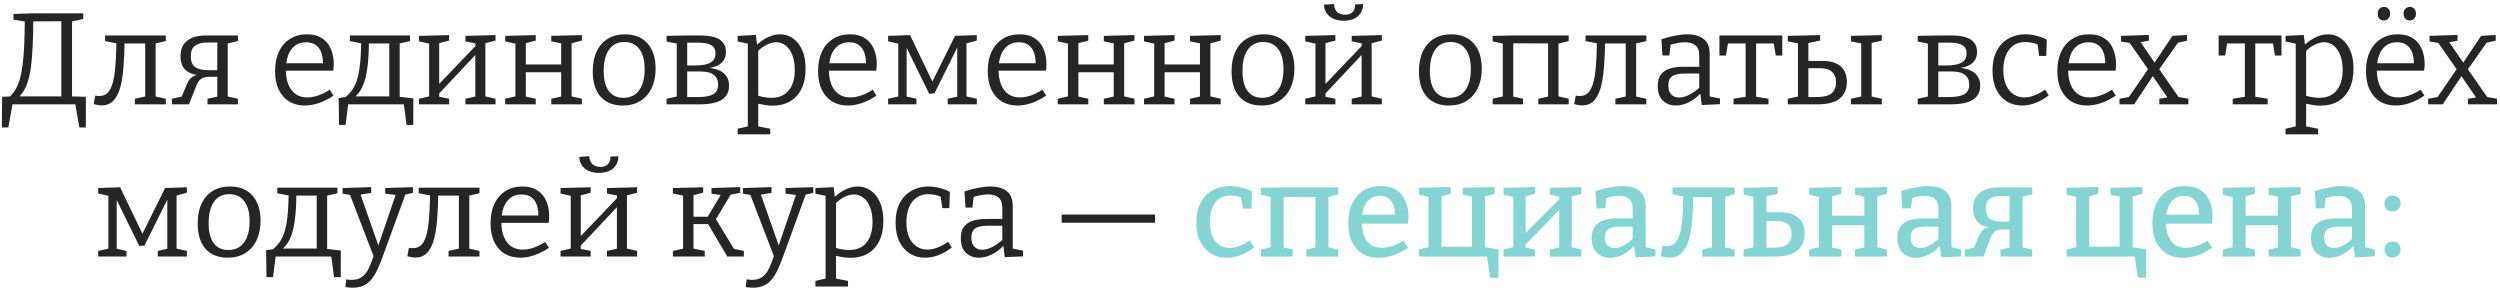 <?xml version="1.0" encoding="UTF-8"?> <svg xmlns="http://www.w3.org/2000/svg" width="575" height="67" viewBox="0 0 575 67" fill="none"> <path d="M3.725 22.83C4.305 22.39 4.815 21.85 5.255 21.21C5.695 20.57 6.065 19.78 6.365 18.84C6.685 17.88 6.935 16.74 7.115 15.42C7.295 14.08 7.425 12.5 7.505 10.68C7.605 8.86 7.655 6.76 7.655 4.38L7.265 4.92L14.555 4.89L14.105 4.29V22.83L14.615 22.17H3.665L3.725 22.83ZM1.925 22.56L2.765 22.17L0.485 22.26L0.425 29.31H1.925L2.915 23.76L2.645 24H17.585L17.285 23.76L18.245 29.31H19.745V22.26L16.115 22.17L16.565 22.83V4.47L16.145 5.04L19.145 4.35V3.06H7.625L3.095 3.21V4.5L6.185 5.04L5.705 4.59C5.685 6.91 5.635 8.94 5.555 10.68C5.475 12.4 5.345 13.89 5.165 15.15C5.005 16.41 4.785 17.49 4.505 18.39C4.225 19.29 3.875 20.08 3.455 20.76C3.035 21.42 2.525 22.02 1.925 22.56ZM23.407 24.24C23.127 24.24 22.837 24.21 22.537 24.15C22.236 24.11 21.907 24.04 21.547 23.94L21.907 21.99C22.067 22.01 22.216 22.03 22.357 22.05C22.517 22.07 22.666 22.08 22.806 22.08C23.947 22.08 24.787 21.58 25.326 20.58C25.887 19.56 26.256 18.1 26.436 16.2C26.637 14.3 26.747 12.02 26.767 9.36L27.396 10.08L24.157 9.45V8.16H38.136V9.45L35.257 10.11L35.797 9.36V22.47L35.526 22.14L38.136 22.71V24H31.026V22.71L33.636 22.14L33.397 22.47V9.3L33.816 9.99H27.907L28.657 9.3C28.637 11.64 28.547 13.73 28.387 15.57C28.247 17.41 27.986 18.98 27.607 20.28C27.227 21.56 26.697 22.54 26.017 23.22C25.337 23.9 24.466 24.24 23.407 24.24ZM39.538 24V22.71L42.118 22.14L41.638 22.56L43.078 19.17C43.378 18.47 43.768 17.97 44.248 17.67C44.728 17.37 45.328 17.19 46.048 17.13L46.258 17.34C44.758 17.28 43.588 16.89 42.748 16.17C41.928 15.45 41.518 14.37 41.518 12.93C41.518 11.85 41.748 10.96 42.208 10.26C42.688 9.56 43.348 9.04 44.188 8.7C45.048 8.34 46.058 8.16 47.218 8.16H54.718V9.45L52.048 10.08L52.378 9.78V22.53L52.108 22.14L54.718 22.71V24H47.728V22.71L50.248 22.17L49.978 22.56V17.4L50.248 17.67H48.028C47.328 17.67 46.748 17.82 46.288 18.12C45.848 18.4 45.478 18.91 45.178 19.65L43.468 24H39.538ZM49.978 16.44V9.48L50.308 9.78H47.458C46.418 9.78 45.558 10.02 44.878 10.5C44.218 10.96 43.888 11.77 43.888 12.93C43.888 14.11 44.218 14.94 44.878 15.42C45.558 15.9 46.578 16.14 47.938 16.14H50.248L49.978 16.44ZM70.106 24.27C68.766 24.27 67.576 23.97 66.536 23.37C65.516 22.75 64.716 21.85 64.136 20.67C63.556 19.49 63.266 18.05 63.266 16.35C63.266 14.61 63.566 13.11 64.166 11.85C64.766 10.59 65.616 9.62 66.716 8.94C67.816 8.24 69.106 7.89 70.586 7.89C71.986 7.89 73.136 8.19 74.036 8.79C74.956 9.37 75.636 10.18 76.076 11.22C76.536 12.26 76.766 13.45 76.766 14.79C76.766 15.01 76.756 15.23 76.736 15.45C76.716 15.67 76.686 15.94 76.646 16.26H65.096V14.55H74.546L74.276 14.73C74.296 13.83 74.186 13 73.946 12.24C73.706 11.48 73.296 10.87 72.716 10.41C72.136 9.95 71.366 9.72 70.406 9.72C69.386 9.72 68.526 9.99 67.826 10.53C67.126 11.07 66.606 11.81 66.266 12.75C65.926 13.69 65.756 14.78 65.756 16.02C65.756 17.34 65.946 18.48 66.326 19.44C66.706 20.38 67.256 21.11 67.976 21.63C68.716 22.15 69.616 22.41 70.676 22.41C71.416 22.41 72.226 22.27 73.106 21.99C73.986 21.69 74.896 21.24 75.836 20.64L76.706 21.99C75.586 22.75 74.466 23.32 73.346 23.7C72.226 24.08 71.146 24.27 70.106 24.27ZM77.977 28.74L77.886 22.56L80.347 22.17L78.936 22.74C79.636 22.24 80.237 21.67 80.737 21.03C81.257 20.39 81.686 19.59 82.026 18.63C82.367 17.65 82.617 16.43 82.776 14.97C82.957 13.49 83.056 11.68 83.076 9.54L83.707 10.08L80.466 9.45V8.16H94.296V9.45L91.416 10.11L91.927 9.57V22.65L91.416 22.2L95.076 22.62L95.046 28.74H93.516L92.826 23.58L93.397 24H79.507L80.136 23.58L79.477 28.74H77.977ZM81.186 22.62L81.246 22.17H90.007L89.526 22.59V9.42L89.947 9.99H84.337L84.847 9.39C84.847 11.97 84.716 14.13 84.457 15.87C84.216 17.61 83.826 19.02 83.287 20.1C82.766 21.16 82.067 22 81.186 22.62ZM96.364 24V22.71L99.214 22.05L98.704 22.59V9.6L99.334 10.17L96.364 9.51V8.25L103.294 8.07V9.33L100.444 10.08L101.014 9.54V19.77L100.594 19.74L109.624 10.29L109.354 10.86L109.324 9.6L109.744 10.05L107.044 9.51V8.25L113.974 8.07V9.33L111.094 10.08L111.634 9.54V22.59L111.124 22.05L113.974 22.71V24H107.044V22.71L109.774 22.11L109.324 22.59V12.03L109.714 12.24L100.714 21.81L101.014 21.27V22.59L100.774 22.2L103.294 22.71V24H96.364ZM116.198 24V22.71L119.048 22.05L118.538 22.83V9.39L119.168 10.17L116.198 9.51V8.25L123.218 8.07V9.33L120.368 10.08L120.938 9.36V15.48L120.278 14.82H129.758L129.068 15.48V9.39L129.488 10.05L126.788 9.51V8.25L133.838 8.07V9.33L130.958 10.08L131.468 9.36V22.83L130.958 22.05L133.838 22.71V24H126.788V22.71L129.518 22.11L129.068 22.83V15.96L129.758 16.62H120.278L120.938 15.96V22.83L120.488 22.11L123.218 22.71V24H116.198ZM143.742 7.89C145.942 7.89 147.662 8.58 148.902 9.96C150.162 11.34 150.792 13.29 150.792 15.81C150.792 17.51 150.482 19 149.862 20.28C149.262 21.54 148.402 22.52 147.282 23.22C146.162 23.92 144.812 24.27 143.232 24.27C141.072 24.27 139.382 23.6 138.162 22.26C136.942 20.9 136.332 18.95 136.332 16.41C136.332 14.65 136.622 13.14 137.202 11.88C137.802 10.6 138.652 9.62 139.752 8.94C140.872 8.24 142.202 7.89 143.742 7.89ZM143.622 9.66C142.082 9.66 140.902 10.24 140.082 11.4C139.262 12.56 138.852 14.19 138.852 16.29C138.852 18.35 139.242 19.9 140.022 20.94C140.802 21.98 141.922 22.5 143.382 22.5C144.442 22.5 145.332 22.24 146.052 21.72C146.792 21.18 147.342 20.42 147.702 19.44C148.082 18.46 148.272 17.29 148.272 15.93C148.272 13.89 147.862 12.34 147.042 11.28C146.242 10.2 145.102 9.66 143.622 9.66ZM158.058 8.16H161.058C162.338 8.16 163.418 8.29 164.298 8.55C165.178 8.81 165.838 9.22 166.278 9.78C166.738 10.32 166.968 11.04 166.968 11.94C166.968 12.76 166.768 13.44 166.368 13.98C165.988 14.52 165.418 14.94 164.658 15.24C163.898 15.52 162.938 15.71 161.778 15.81L161.898 15.57C162.798 15.57 163.598 15.65 164.298 15.81C164.998 15.97 165.598 16.22 166.098 16.56C166.618 16.9 167.008 17.33 167.268 17.85C167.548 18.35 167.688 18.97 167.688 19.71C167.688 21.15 167.128 22.23 166.008 22.95C164.908 23.65 163.178 24 160.818 24H153.318V22.71L155.928 22.14L155.658 22.47V9.81L155.898 10.08L153.318 9.54V8.25L158.058 8.16ZM160.578 9.81H157.638L158.058 9.39V15.42L157.638 15.06H159.828C161.508 15.06 162.718 14.83 163.458 14.37C164.198 13.91 164.568 13.22 164.568 12.3C164.568 11.4 164.238 10.76 163.578 10.38C162.918 10 161.918 9.81 160.578 9.81ZM160.548 22.32C162.168 22.32 163.338 22.1 164.058 21.66C164.798 21.22 165.168 20.49 165.168 19.47C165.168 18.49 164.838 17.74 164.178 17.22C163.538 16.7 162.528 16.44 161.148 16.44H157.638L158.058 16.05V22.71L157.638 22.32H160.548ZM169.658 30.9V29.61L172.388 28.98L171.998 29.43V9.72L172.358 10.11L169.658 9.54V8.25L173.858 8.04L174.158 10.65L173.888 10.47C174.808 9.61 175.728 8.97 176.648 8.55C177.568 8.11 178.478 7.89 179.378 7.89C180.498 7.89 181.498 8.2 182.378 8.82C183.278 9.44 183.988 10.34 184.508 11.52C185.028 12.68 185.288 14.11 185.288 15.81C185.288 17.65 184.968 19.2 184.328 20.46C183.708 21.72 182.828 22.68 181.688 23.34C180.548 23.98 179.208 24.3 177.668 24.3C177.108 24.3 176.528 24.25 175.928 24.15C175.328 24.05 174.698 23.92 174.038 23.76L174.398 23.43V29.43L174.068 29.01L177.158 29.61V30.9H169.658ZM177.398 22.5C179.158 22.5 180.498 21.93 181.418 20.79C182.338 19.65 182.798 18.07 182.798 16.05C182.798 14.73 182.608 13.6 182.228 12.66C181.868 11.72 181.368 11 180.728 10.5C180.088 9.98 179.358 9.72 178.538 9.72C177.838 9.72 177.108 9.91 176.348 10.29C175.608 10.65 174.858 11.21 174.098 11.97L174.398 11.22V22.47L174.068 21.93C175.288 22.31 176.398 22.5 177.398 22.5ZM194.999 24.27C193.659 24.27 192.469 23.97 191.429 23.37C190.409 22.75 189.609 21.85 189.029 20.67C188.449 19.49 188.159 18.05 188.159 16.35C188.159 14.61 188.459 13.11 189.059 11.85C189.659 10.59 190.509 9.62 191.609 8.94C192.709 8.24 193.999 7.89 195.479 7.89C196.879 7.89 198.029 8.19 198.929 8.79C199.849 9.37 200.529 10.18 200.969 11.22C201.429 12.26 201.659 13.45 201.659 14.79C201.659 15.01 201.649 15.23 201.629 15.45C201.609 15.67 201.579 15.94 201.539 16.26H189.989V14.55H199.439L199.169 14.73C199.189 13.83 199.079 13 198.839 12.24C198.599 11.48 198.189 10.87 197.609 10.41C197.029 9.95 196.259 9.72 195.299 9.72C194.279 9.72 193.419 9.99 192.719 10.53C192.019 11.07 191.499 11.81 191.159 12.75C190.819 13.69 190.649 14.78 190.649 16.02C190.649 17.34 190.839 18.48 191.219 19.44C191.599 20.38 192.149 21.11 192.869 21.63C193.609 22.15 194.509 22.41 195.569 22.41C196.309 22.41 197.119 22.27 197.999 21.99C198.879 21.69 199.789 21.24 200.729 20.64L201.599 21.99C200.479 22.75 199.359 23.32 198.239 23.7C197.119 24.08 196.039 24.27 194.999 24.27ZM208.104 10.14H208.524V22.68L208.224 22.14L210.774 22.71V24H204.264V22.71L206.964 22.11L206.604 22.68V9.51L207.054 10.14L204.264 9.51V8.25L209.304 8.07L214.944 19.8H213.924L219.654 8.25L224.664 8.07V9.33L221.874 10.08L222.294 9.42V22.65L221.964 22.11L224.664 22.71V24H217.974V22.71L220.524 22.14L220.164 22.56V10.08H220.584L214.914 21.48L213.714 21.57L208.104 10.14ZM234.022 24.27C232.682 24.27 231.492 23.97 230.452 23.37C229.432 22.75 228.632 21.85 228.052 20.67C227.472 19.49 227.182 18.05 227.182 16.35C227.182 14.61 227.482 13.11 228.082 11.85C228.682 10.59 229.532 9.62 230.632 8.94C231.732 8.24 233.022 7.89 234.502 7.89C235.902 7.89 237.052 8.19 237.952 8.79C238.872 9.37 239.552 10.18 239.992 11.22C240.452 12.26 240.682 13.45 240.682 14.79C240.682 15.01 240.672 15.23 240.652 15.45C240.632 15.67 240.602 15.94 240.562 16.26H229.012V14.55H238.462L238.192 14.73C238.212 13.83 238.102 13 237.862 12.24C237.622 11.48 237.212 10.87 236.632 10.41C236.052 9.95 235.282 9.72 234.322 9.72C233.302 9.72 232.442 9.99 231.742 10.53C231.042 11.07 230.522 11.81 230.182 12.75C229.842 13.69 229.672 14.78 229.672 16.02C229.672 17.34 229.862 18.48 230.242 19.44C230.622 20.38 231.172 21.11 231.892 21.63C232.632 22.15 233.532 22.41 234.592 22.41C235.332 22.41 236.142 22.27 237.022 21.99C237.902 21.69 238.812 21.24 239.752 20.64L240.622 21.99C239.502 22.75 238.382 23.32 237.262 23.7C236.142 24.08 235.062 24.27 234.022 24.27ZM243.288 24V22.71L246.138 22.05L245.628 22.83V9.39L246.258 10.17L243.288 9.51V8.25L250.308 8.07V9.33L247.458 10.08L248.028 9.36V15.48L247.368 14.82H256.848L256.158 15.48V9.39L256.578 10.05L253.878 9.51V8.25L260.928 8.07V9.33L258.048 10.08L258.558 9.36V22.83L258.048 22.05L260.928 22.71V24H253.878V22.71L256.608 22.11L256.158 22.83V15.96L256.848 16.62H247.368L248.028 15.96V22.83L247.578 22.11L250.308 22.71V24H243.288ZM263.122 24V22.71L265.972 22.05L265.462 22.83V9.39L266.092 10.17L263.122 9.51V8.25L270.142 8.07V9.33L267.292 10.08L267.862 9.36V15.48L267.202 14.82H276.682L275.992 15.48V9.39L276.412 10.05L273.712 9.51V8.25L280.762 8.07V9.33L277.882 10.08L278.392 9.36V22.83L277.882 22.05L280.762 22.71V24H273.712V22.71L276.442 22.11L275.992 22.83V15.96L276.682 16.62H267.202L267.862 15.96V22.83L267.412 22.11L270.142 22.71V24H263.122ZM290.666 7.89C292.866 7.89 294.586 8.58 295.826 9.96C297.086 11.34 297.716 13.29 297.716 15.81C297.716 17.51 297.406 19 296.786 20.28C296.186 21.54 295.326 22.52 294.206 23.22C293.086 23.92 291.736 24.27 290.156 24.27C287.996 24.27 286.306 23.6 285.086 22.26C283.866 20.9 283.256 18.95 283.256 16.41C283.256 14.65 283.546 13.14 284.126 11.88C284.726 10.6 285.576 9.62 286.676 8.94C287.796 8.24 289.126 7.89 290.666 7.89ZM290.546 9.66C289.006 9.66 287.826 10.24 287.006 11.4C286.186 12.56 285.776 14.19 285.776 16.29C285.776 18.35 286.166 19.9 286.946 20.94C287.726 21.98 288.846 22.5 290.306 22.5C291.366 22.5 292.256 22.24 292.976 21.72C293.716 21.18 294.266 20.42 294.626 19.44C295.006 18.46 295.196 17.29 295.196 15.93C295.196 13.89 294.786 12.34 293.966 11.28C293.166 10.2 292.026 9.66 290.546 9.66ZM300.212 24V22.71L303.062 22.05L302.552 22.59V9.6L303.182 10.17L300.212 9.51V8.25L307.142 8.07V9.33L304.292 10.08L304.862 9.54V19.77L304.442 19.74L313.472 10.29L313.202 10.86L313.172 9.6L313.592 10.05L310.892 9.51V8.25L317.822 8.07V9.33L314.942 10.08L315.482 9.54V22.59L314.972 22.05L317.822 22.71V24H310.892V22.71L313.622 22.11L313.172 22.59V12.03L313.562 12.24L304.562 21.81L304.862 21.27V22.59L304.622 22.2L307.142 22.71V24H300.212ZM309.032 4.77C308.252 4.77 307.522 4.64 306.842 4.38C306.182 4.12 305.642 3.72 305.222 3.18C304.802 2.64 304.562 1.94 304.502 1.08L306.812 0.93C306.872 1.79 307.142 2.42 307.622 2.82C308.122 3.2 308.712 3.39 309.392 3.39C310.052 3.39 310.602 3.2 311.042 2.82C311.482 2.44 311.692 1.84 311.672 1.02L313.502 0.93C313.502 1.81 313.292 2.54 312.872 3.12C312.472 3.68 311.932 4.1 311.252 4.38C310.592 4.64 309.852 4.77 309.032 4.77ZM333.761 7.89C335.961 7.89 337.681 8.58 338.921 9.96C340.181 11.34 340.811 13.29 340.811 15.81C340.811 17.51 340.501 19 339.881 20.28C339.281 21.54 338.421 22.52 337.301 23.22C336.181 23.92 334.831 24.27 333.251 24.27C331.091 24.27 329.401 23.6 328.181 22.26C326.961 20.9 326.351 18.95 326.351 16.41C326.351 14.65 326.641 13.14 327.221 11.88C327.821 10.6 328.671 9.62 329.771 8.94C330.891 8.24 332.221 7.89 333.761 7.89ZM333.641 9.66C332.101 9.66 330.921 10.24 330.101 11.4C329.281 12.56 328.871 14.19 328.871 16.29C328.871 18.35 329.261 19.9 330.041 20.94C330.821 21.98 331.941 22.5 333.401 22.5C334.461 22.5 335.351 22.24 336.071 21.72C336.811 21.18 337.361 20.42 337.721 19.44C338.101 18.46 338.291 17.29 338.291 15.93C338.291 13.89 337.881 12.34 337.061 11.28C336.261 10.2 335.121 9.66 333.641 9.66ZM343.307 24V22.71L346.157 22.05L345.647 22.83V9.3L346.277 10.17L343.307 9.51V8.25L347.897 8.16H360.797V9.45L357.917 10.17L358.457 9.33V22.83L357.947 22.05L360.797 22.71V24H353.807V22.71L356.507 22.11L356.057 22.83V9.3L356.717 9.99L347.387 9.96L348.047 9.3V22.83L347.597 22.11L350.297 22.71V24H343.307ZM363.924 24.24C363.644 24.24 363.354 24.21 363.054 24.15C362.754 24.11 362.424 24.04 362.064 23.94L362.424 21.99C362.584 22.01 362.734 22.03 362.874 22.05C363.034 22.07 363.184 22.08 363.324 22.08C364.464 22.08 365.304 21.58 365.844 20.58C366.404 19.56 366.774 18.1 366.954 16.2C367.154 14.3 367.264 12.02 367.284 9.36L367.914 10.08L364.674 9.45V8.16H378.654V9.45L375.774 10.11L376.314 9.36V22.47L376.044 22.14L378.654 22.71V24H371.544V22.71L374.154 22.14L373.914 22.47V9.3L374.334 9.99H368.424L369.174 9.3C369.154 11.64 369.064 13.73 368.904 15.57C368.764 17.41 368.504 18.98 368.124 20.28C367.744 21.56 367.214 22.54 366.534 23.22C365.854 23.9 364.984 24.24 363.924 24.24ZM393.226 22.65L392.836 22.11L395.596 22.65V23.97L391.396 24.15L391.036 21.27L391.246 21.36C390.366 22.32 389.416 23.05 388.396 23.55C387.376 24.03 386.386 24.27 385.426 24.27C384.266 24.27 383.286 23.9 382.486 23.16C381.686 22.42 381.286 21.3 381.286 19.8C381.286 18.62 381.536 17.72 382.036 17.1C382.536 16.46 383.226 16.01 384.106 15.75C384.986 15.49 386.006 15.36 387.166 15.36H391.096L390.826 15.66V12.78C390.826 11.68 390.536 10.9 389.956 10.44C389.376 9.96 388.576 9.72 387.556 9.72C387.016 9.72 386.436 9.78 385.816 9.9C385.216 10 384.576 10.17 383.896 10.41L384.256 10.02L383.956 12.75H382.366L382.126 9.03C383.266 8.65 384.336 8.37 385.336 8.19C386.336 7.99 387.256 7.89 388.096 7.89C389.696 7.89 390.946 8.25 391.846 8.97C392.766 9.67 393.226 10.8 393.226 12.36V22.65ZM383.716 19.59C383.716 20.57 383.946 21.29 384.406 21.75C384.886 22.21 385.486 22.44 386.206 22.44C386.906 22.44 387.676 22.23 388.516 21.81C389.376 21.37 390.206 20.78 391.006 20.04L390.826 20.67V16.65L391.096 16.92H387.526C386.106 16.92 385.116 17.14 384.556 17.58C383.996 18 383.716 18.67 383.716 19.59ZM398.71 24V22.71L402.04 22.17L401.5 22.8V9.57L402.07 9.99H396.97L397.51 9.48L396.97 12.78H395.47V8.16H409.93V12.78H408.43L407.89 9.57L408.4 9.99H403.39L403.9 9.57V22.8L403.45 22.17L406.75 22.71V24H398.71ZM430.479 9.54V22.47L430.209 22.14L432.819 22.71V24H425.709V22.71L428.319 22.14L428.079 22.47V9.54L428.379 10.05L425.709 9.51V8.25L432.819 8.07V9.33L429.999 9.99L430.479 9.54ZM411.189 24V22.71L413.799 22.14L413.529 22.47V9.54L413.859 10.05L411.189 9.51V8.25L418.629 8.07V9.33L415.479 9.99L415.929 9.54V14.37L415.509 14.01H419.199C420.999 14.01 422.379 14.42 423.339 15.24C424.299 16.06 424.779 17.27 424.779 18.87C424.779 20.49 424.239 21.75 423.159 22.65C422.079 23.55 420.329 24 417.909 24H411.189ZM415.929 22.71L415.509 22.32H417.909C419.429 22.32 420.539 22.04 421.239 21.48C421.939 20.9 422.289 20.05 422.289 18.93C422.289 17.87 421.979 17.07 421.359 16.53C420.759 15.97 419.849 15.69 418.629 15.69H415.509L415.929 15.3V22.71ZM445.812 8.16H448.812C450.092 8.16 451.172 8.29 452.052 8.55C452.932 8.81 453.592 9.22 454.032 9.78C454.492 10.32 454.722 11.04 454.722 11.94C454.722 12.76 454.522 13.44 454.122 13.98C453.742 14.52 453.172 14.94 452.412 15.24C451.652 15.52 450.692 15.71 449.532 15.81L449.652 15.57C450.552 15.57 451.352 15.65 452.052 15.81C452.752 15.97 453.352 16.22 453.852 16.56C454.372 16.9 454.762 17.33 455.022 17.85C455.302 18.35 455.442 18.97 455.442 19.71C455.442 21.15 454.882 22.23 453.762 22.95C452.662 23.65 450.932 24 448.572 24H441.072V22.71L443.682 22.14L443.412 22.47V9.81L443.652 10.08L441.072 9.54V8.25L445.812 8.16ZM448.332 9.81H445.392L445.812 9.39V15.42L445.392 15.06H447.582C449.262 15.06 450.472 14.83 451.212 14.37C451.952 13.91 452.322 13.22 452.322 12.3C452.322 11.4 451.992 10.76 451.332 10.38C450.672 10 449.672 9.81 448.332 9.81ZM448.302 22.32C449.922 22.32 451.092 22.1 451.812 21.66C452.552 21.22 452.922 20.49 452.922 19.47C452.922 18.49 452.592 17.74 451.932 17.22C451.292 16.7 450.282 16.44 448.902 16.44H445.392L445.812 16.05V22.71L445.392 22.32H448.302ZM465.055 24.27C463.775 24.27 462.615 23.96 461.575 23.34C460.555 22.7 459.745 21.78 459.145 20.58C458.565 19.38 458.275 17.94 458.275 16.26C458.275 14.8 458.475 13.55 458.875 12.51C459.295 11.45 459.855 10.58 460.555 9.9C461.255 9.22 462.055 8.72 462.955 8.4C463.875 8.06 464.825 7.89 465.805 7.89C466.605 7.89 467.455 8 468.355 8.22C469.275 8.44 470.075 8.74 470.755 9.12L470.635 12.87H469.015L468.625 10.05L468.865 10.32C468.365 10.08 467.835 9.91 467.275 9.81C466.715 9.71 466.215 9.66 465.775 9.66C464.735 9.66 463.835 9.93 463.075 10.47C462.335 10.99 461.765 11.73 461.365 12.69C460.965 13.65 460.765 14.79 460.765 16.11C460.765 17.47 460.975 18.62 461.395 19.56C461.815 20.5 462.385 21.21 463.105 21.69C463.845 22.17 464.675 22.41 465.595 22.41C466.315 22.41 467.075 22.26 467.875 21.96C468.675 21.66 469.505 21.21 470.365 20.61L471.205 21.93C470.165 22.73 469.125 23.32 468.085 23.7C467.045 24.08 466.035 24.27 465.055 24.27ZM480.028 24.27C478.688 24.27 477.498 23.97 476.458 23.37C475.438 22.75 474.638 21.85 474.058 20.67C473.478 19.49 473.188 18.05 473.188 16.35C473.188 14.61 473.488 13.11 474.088 11.85C474.688 10.59 475.538 9.62 476.638 8.94C477.738 8.24 479.028 7.89 480.508 7.89C481.908 7.89 483.058 8.19 483.958 8.79C484.878 9.37 485.558 10.18 485.998 11.22C486.458 12.26 486.688 13.45 486.688 14.79C486.688 15.01 486.678 15.23 486.658 15.45C486.638 15.67 486.608 15.94 486.568 16.26H475.018V14.55H484.468L484.198 14.73C484.218 13.83 484.108 13 483.868 12.24C483.628 11.48 483.218 10.87 482.638 10.41C482.058 9.95 481.288 9.72 480.328 9.72C479.308 9.72 478.448 9.99 477.748 10.53C477.048 11.07 476.528 11.81 476.188 12.75C475.848 13.69 475.678 14.78 475.678 16.02C475.678 17.34 475.868 18.48 476.248 19.44C476.628 20.38 477.178 21.11 477.898 21.63C478.638 22.15 479.538 22.41 480.598 22.41C481.338 22.41 482.148 22.27 483.028 21.99C483.908 21.69 484.818 21.24 485.758 20.64L486.628 21.99C485.508 22.75 484.388 23.32 483.268 23.7C482.148 24.08 481.068 24.27 480.028 24.27ZM487.488 24V22.71L490.098 22.23L489.438 22.62L494.268 15.6L494.838 15.48L499.668 8.25L503.027 8.04V9.36L500.448 9.93L501.198 9.45L496.488 16.14L495.978 16.26L490.848 24H487.488ZM496.638 24V22.71L498.858 22.35L498.708 22.71L494.448 16.5L489.528 9.45L490.128 9.93L487.818 9.54V8.25L494.238 8.04V9.36L491.898 9.78L492.108 9.36L496.098 15.18L501.288 22.62L500.778 22.26L503.328 22.71V24H496.638ZM513.525 24V22.71L516.855 22.17L516.315 22.8V9.57L516.885 9.99H511.785L512.325 9.48L511.785 12.78H510.285V8.16H524.745V12.78H523.245L522.705 9.57L523.215 9.99H518.205L518.715 9.57V22.8L518.265 22.17L521.565 22.71V24H513.525ZM525.673 30.9V29.61L528.403 28.98L528.013 29.43V9.72L528.373 10.11L525.673 9.54V8.25L529.873 8.04L530.173 10.65L529.903 10.47C530.823 9.61 531.743 8.97 532.663 8.55C533.583 8.11 534.493 7.89 535.393 7.89C536.513 7.89 537.513 8.2 538.393 8.82C539.293 9.44 540.003 10.34 540.523 11.52C541.043 12.68 541.303 14.11 541.303 15.81C541.303 17.65 540.983 19.2 540.343 20.46C539.723 21.72 538.843 22.68 537.703 23.34C536.563 23.98 535.223 24.3 533.683 24.3C533.123 24.3 532.543 24.25 531.943 24.15C531.343 24.05 530.713 23.92 530.053 23.76L530.413 23.43V29.43L530.083 29.01L533.173 29.61V30.9H525.673ZM533.413 22.5C535.173 22.5 536.513 21.93 537.433 20.79C538.353 19.65 538.813 18.07 538.813 16.05C538.813 14.73 538.623 13.6 538.243 12.66C537.883 11.72 537.383 11 536.743 10.5C536.103 9.98 535.373 9.72 534.553 9.72C533.853 9.72 533.123 9.91 532.363 10.29C531.623 10.65 530.873 11.21 530.113 11.97L530.413 11.22V22.47L530.083 21.93C531.303 22.31 532.413 22.5 533.413 22.5ZM551.014 24.27C549.674 24.27 548.484 23.97 547.444 23.37C546.424 22.75 545.624 21.85 545.044 20.67C544.464 19.49 544.174 18.05 544.174 16.35C544.174 14.61 544.474 13.11 545.074 11.85C545.674 10.59 546.524 9.62 547.624 8.94C548.724 8.24 550.014 7.89 551.494 7.89C552.894 7.89 554.044 8.19 554.944 8.79C555.864 9.37 556.544 10.18 556.984 11.22C557.444 12.26 557.674 13.45 557.674 14.79C557.674 15.01 557.664 15.23 557.644 15.45C557.624 15.67 557.594 15.94 557.554 16.26H546.004V14.55H555.454L555.184 14.73C555.204 13.83 555.094 13 554.854 12.24C554.614 11.48 554.204 10.87 553.624 10.41C553.044 9.95 552.274 9.72 551.314 9.72C550.294 9.72 549.434 9.99 548.734 10.53C548.034 11.07 547.514 11.81 547.174 12.75C546.834 13.69 546.664 14.78 546.664 16.02C546.664 17.34 546.854 18.48 547.234 19.44C547.614 20.38 548.164 21.11 548.884 21.63C549.624 22.15 550.524 22.41 551.584 22.41C552.324 22.41 553.134 22.27 554.014 21.99C554.894 21.69 555.804 21.24 556.744 20.64L557.614 21.99C556.494 22.75 555.374 23.32 554.254 23.7C553.134 24.08 552.054 24.27 551.014 24.27ZM554.254 4.71C553.814 4.71 553.464 4.57 553.204 4.29C552.964 4.01 552.834 3.63 552.814 3.15C552.814 2.67 552.954 2.29 553.234 2.01C553.514 1.73 553.854 1.59 554.254 1.59C554.694 1.59 555.034 1.73 555.274 2.01C555.534 2.29 555.664 2.67 555.664 3.15C555.664 3.63 555.524 4.01 555.244 4.29C554.964 4.57 554.634 4.71 554.254 4.71ZM548.284 4.71C547.844 4.71 547.494 4.57 547.234 4.29C546.994 4.01 546.874 3.63 546.874 3.15C546.874 2.67 547.004 2.29 547.264 2.01C547.544 1.73 547.884 1.59 548.284 1.59C548.724 1.59 549.074 1.73 549.334 2.01C549.594 2.29 549.724 2.67 549.724 3.15C549.724 3.63 549.584 4.01 549.304 4.29C549.024 4.57 548.684 4.71 548.284 4.71ZM558.474 24V22.71L561.084 22.23L560.424 22.62L565.254 15.6L565.824 15.48L570.654 8.25L574.014 8.04V9.36L571.434 9.93L572.184 9.45L567.474 16.14L566.964 16.26L561.834 24H558.474ZM567.624 24V22.71L569.844 22.35L569.694 22.71L565.434 16.5L560.514 9.45L561.114 9.93L558.804 9.54V8.25L565.224 8.04V9.36L562.884 9.78L563.094 9.36L567.084 15.18L572.274 22.62L571.764 22.26L574.314 22.71V24H567.624ZM26.42 45.14H26.84V57.68L26.54 57.14L29.09 57.71V59H22.58V57.71L25.28 57.11L24.92 57.68V44.51L25.37 45.14L22.58 44.51V43.25L27.62 43.07L33.26 54.8H32.24L37.97 43.25L42.98 43.07V44.33L40.19 45.08L40.61 44.42V57.65L40.28 57.11L42.98 57.71V59H36.29V57.71L38.84 57.14L38.48 57.56V45.08H38.9L33.23 56.48L32.03 56.57L26.42 45.14ZM52.878 42.89C55.078 42.89 56.798 43.58 58.038 44.96C59.298 46.34 59.928 48.29 59.928 50.81C59.928 52.51 59.618 54 58.998 55.28C58.398 56.54 57.538 57.52 56.418 58.22C55.298 58.92 53.948 59.27 52.368 59.27C50.208 59.27 48.518 58.6 47.298 57.26C46.078 55.9 45.468 53.95 45.468 51.41C45.468 49.65 45.758 48.14 46.338 46.88C46.938 45.6 47.788 44.62 48.888 43.94C50.008 43.24 51.338 42.89 52.878 42.89ZM52.758 44.66C51.218 44.66 50.038 45.24 49.218 46.4C48.398 47.56 47.988 49.19 47.988 51.29C47.988 53.35 48.378 54.9 49.158 55.94C49.938 56.98 51.058 57.5 52.518 57.5C53.578 57.5 54.468 57.24 55.188 56.72C55.928 56.18 56.478 55.42 56.838 54.44C57.218 53.46 57.408 52.29 57.408 50.93C57.408 48.89 56.998 47.34 56.178 46.28C55.378 45.2 54.238 44.66 52.758 44.66ZM61.292 63.74L61.202 57.56L63.662 57.17L62.252 57.74C62.952 57.24 63.552 56.67 64.052 56.03C64.572 55.39 65.002 54.59 65.342 53.63C65.682 52.65 65.932 51.43 66.092 49.97C66.272 48.49 66.372 46.68 66.392 44.54L67.022 45.08L63.782 44.45V43.16H77.612V44.45L74.732 45.11L75.242 44.57V57.65L74.732 57.2L78.392 57.62L78.362 63.74H76.832L76.142 58.58L76.712 59H62.822L63.452 58.58L62.792 63.74H61.292ZM64.502 57.62L64.562 57.17H73.322L72.842 57.59V44.42L73.262 44.99H67.652L68.162 44.39C68.162 46.97 68.032 49.13 67.772 50.87C67.532 52.61 67.142 54.02 66.602 55.1C66.082 56.16 65.382 57 64.502 57.62ZM79.43 66.02L79.639 64.25C79.879 64.29 80.1 64.32 80.299 64.34C80.519 64.36 80.719 64.37 80.9 64.37C81.879 64.37 82.669 64.14 83.269 63.68C83.889 63.24 84.409 62.57 84.829 61.67C85.249 60.77 85.68 59.65 86.12 58.31L86.029 59.21L80.419 44.6L80.749 44.87L78.799 44.54V43.25L85.37 43.04V44.36L82.669 44.81L82.85 44.54L87.32 57.29L86.779 57.17L91.07 44.6L91.249 44.87L88.609 44.54V43.25L94.969 43.04V44.36L92.87 44.84L93.29 44.57L88.01 59.06C87.65 60.06 87.269 60.99 86.87 61.85C86.49 62.71 86.049 63.46 85.549 64.1C85.049 64.76 84.439 65.27 83.719 65.63C82.999 65.99 82.129 66.17 81.109 66.17C80.65 66.17 80.09 66.12 79.43 66.02ZM95.55 59.24C95.27 59.24 94.98 59.21 94.68 59.15C94.38 59.11 94.05 59.04 93.69 58.94L94.05 56.99C94.21 57.01 94.36 57.03 94.5 57.05C94.66 57.07 94.81 57.08 94.95 57.08C96.09 57.08 96.93 56.58 97.47 55.58C98.03 54.56 98.4 53.1 98.58 51.2C98.78 49.3 98.89 47.02 98.91 44.36L99.54 45.08L96.3 44.45V43.16H110.28V44.45L107.4 45.11L107.94 44.36V57.47L107.67 57.14L110.28 57.71V59H103.17V57.71L105.78 57.14L105.54 57.47V44.3L105.96 44.99H100.05L100.8 44.3C100.78 46.64 100.69 48.73 100.53 50.57C100.39 52.41 100.13 53.98 99.75 55.28C99.37 56.56 98.84 57.54 98.16 58.22C97.48 58.9 96.61 59.24 95.55 59.24ZM119.662 59.27C118.322 59.27 117.132 58.97 116.092 58.37C115.072 57.75 114.272 56.85 113.692 55.67C113.112 54.49 112.822 53.05 112.822 51.35C112.822 49.61 113.122 48.11 113.722 46.85C114.322 45.59 115.172 44.62 116.272 43.94C117.372 43.24 118.662 42.89 120.142 42.89C121.542 42.89 122.692 43.19 123.592 43.79C124.512 44.37 125.192 45.18 125.632 46.22C126.092 47.26 126.322 48.45 126.322 49.79C126.322 50.01 126.312 50.23 126.292 50.45C126.272 50.67 126.242 50.94 126.202 51.26H114.652V49.55H124.102L123.832 49.73C123.852 48.83 123.742 48 123.502 47.24C123.262 46.48 122.852 45.87 122.272 45.41C121.692 44.95 120.922 44.72 119.962 44.72C118.942 44.72 118.082 44.99 117.382 45.53C116.682 46.07 116.162 46.81 115.822 47.75C115.482 48.69 115.312 49.78 115.312 51.02C115.312 52.34 115.502 53.48 115.882 54.44C116.262 55.38 116.812 56.11 117.532 56.63C118.272 57.15 119.172 57.41 120.232 57.41C120.972 57.41 121.782 57.27 122.662 56.99C123.542 56.69 124.452 56.24 125.392 55.64L126.262 56.99C125.142 57.75 124.022 58.32 122.902 58.7C121.782 59.08 120.702 59.27 119.662 59.27ZM128.927 59V57.71L131.777 57.05L131.267 57.59V44.6L131.897 45.17L128.927 44.51V43.25L135.857 43.07V44.33L133.007 45.08L133.577 44.54V54.77L133.157 54.74L142.187 45.29L141.917 45.86L141.887 44.6L142.307 45.05L139.607 44.51V43.25L146.537 43.07V44.33L143.657 45.08L144.197 44.54V57.59L143.687 57.05L146.537 57.71V59H139.607V57.71L142.337 57.11L141.887 57.59V47.03L142.277 47.24L133.277 56.81L133.577 56.27V57.59L133.337 57.2L135.857 57.71V59H128.927ZM137.747 39.77C136.967 39.77 136.237 39.64 135.557 39.38C134.897 39.12 134.357 38.72 133.937 38.18C133.517 37.64 133.277 36.94 133.217 36.08L135.527 35.93C135.587 36.79 135.857 37.42 136.337 37.82C136.837 38.2 137.427 38.39 138.107 38.39C138.767 38.39 139.317 38.2 139.757 37.82C140.197 37.44 140.407 36.84 140.387 36.02L142.217 35.93C142.217 36.81 142.007 37.54 141.587 38.12C141.187 38.68 140.647 39.1 139.967 39.38C139.307 39.64 138.567 39.77 137.747 39.77ZM154.767 59V57.71L157.467 57.11L157.107 57.62V44.51L157.497 45.05L154.767 44.51V43.25L161.727 43.07V44.33L159.207 44.96L159.507 44.51V50.39L159.057 49.85H163.317L162.507 50.3L165.927 44.57L166.137 44.9L163.647 44.54V43.25L170.247 43.04V44.33L167.577 44.87L168.267 44.42L164.367 50.9L164.517 50.18L168.987 57.53L168.597 57.2L171.087 57.71V59H167.277L162.777 51.38L163.257 51.53H159.057L159.507 51.35V57.62L159.207 57.11L162.087 57.71V59H154.767ZM171.51 66.02L171.72 64.25C171.96 64.29 172.18 64.32 172.38 64.34C172.6 64.36 172.8 64.37 172.98 64.37C173.96 64.37 174.75 64.14 175.35 63.68C175.97 63.24 176.49 62.57 176.91 61.67C177.33 60.77 177.76 59.65 178.2 58.31L178.11 59.21L172.5 44.6L172.83 44.87L170.88 44.54V43.25L177.45 43.04V44.36L174.75 44.81L174.93 44.54L179.4 57.29L178.86 57.17L183.15 44.6L183.33 44.87L180.69 44.54V43.25L187.05 43.04V44.36L184.95 44.84L185.37 44.57L180.09 59.06C179.73 60.06 179.35 60.99 178.95 61.85C178.57 62.71 178.13 63.46 177.63 64.1C177.13 64.76 176.52 65.27 175.8 65.63C175.08 65.99 174.21 66.17 173.19 66.17C172.73 66.17 172.17 66.12 171.51 66.02ZM187.543 65.9V64.61L190.273 63.98L189.883 64.43V44.72L190.243 45.11L187.543 44.54V43.25L191.743 43.04L192.043 45.65L191.773 45.47C192.693 44.61 193.613 43.97 194.533 43.55C195.453 43.11 196.363 42.89 197.263 42.89C198.383 42.89 199.383 43.2 200.263 43.82C201.163 44.44 201.873 45.34 202.393 46.52C202.913 47.68 203.173 49.11 203.173 50.81C203.173 52.65 202.853 54.2 202.213 55.46C201.593 56.72 200.713 57.68 199.573 58.34C198.433 58.98 197.093 59.3 195.553 59.3C194.993 59.3 194.413 59.25 193.813 59.15C193.213 59.05 192.583 58.92 191.923 58.76L192.283 58.43V64.43L191.953 64.01L195.043 64.61V65.9H187.543ZM195.283 57.5C197.043 57.5 198.383 56.93 199.303 55.79C200.223 54.65 200.683 53.07 200.683 51.05C200.683 49.73 200.493 48.6 200.113 47.66C199.753 46.72 199.253 46 198.613 45.5C197.973 44.98 197.243 44.72 196.423 44.72C195.723 44.72 194.993 44.91 194.233 45.29C193.493 45.65 192.743 46.21 191.983 46.97L192.283 46.22V57.47L191.953 56.93C193.173 57.31 194.283 57.5 195.283 57.5ZM212.764 59.27C211.484 59.27 210.324 58.96 209.284 58.34C208.264 57.7 207.454 56.78 206.854 55.58C206.274 54.38 205.984 52.94 205.984 51.26C205.984 49.8 206.184 48.55 206.584 47.51C207.004 46.45 207.564 45.58 208.264 44.9C208.964 44.22 209.764 43.72 210.664 43.4C211.584 43.06 212.534 42.89 213.514 42.89C214.314 42.89 215.164 43 216.064 43.22C216.984 43.44 217.784 43.74 218.464 44.12L218.344 47.87H216.724L216.334 45.05L216.574 45.32C216.074 45.08 215.544 44.91 214.984 44.81C214.424 44.71 213.924 44.66 213.484 44.66C212.444 44.66 211.544 44.93 210.784 45.47C210.044 45.99 209.474 46.73 209.074 47.69C208.674 48.65 208.474 49.79 208.474 51.11C208.474 52.47 208.684 53.62 209.104 54.56C209.524 55.5 210.094 56.21 210.814 56.69C211.554 57.17 212.384 57.41 213.304 57.41C214.024 57.41 214.784 57.26 215.584 56.96C216.384 56.66 217.214 56.21 218.074 55.61L218.914 56.93C217.874 57.73 216.834 58.32 215.794 58.7C214.754 59.08 213.744 59.27 212.764 59.27ZM232.928 57.65L232.538 57.11L235.298 57.65V58.97L231.098 59.15L230.738 56.27L230.948 56.36C230.068 57.32 229.118 58.05 228.098 58.55C227.078 59.03 226.088 59.27 225.128 59.27C223.968 59.27 222.988 58.9 222.188 58.16C221.388 57.42 220.988 56.3 220.988 54.8C220.988 53.62 221.238 52.72 221.738 52.1C222.238 51.46 222.928 51.01 223.808 50.75C224.688 50.49 225.708 50.36 226.868 50.36H230.798L230.528 50.66V47.78C230.528 46.68 230.238 45.9 229.658 45.44C229.078 44.96 228.278 44.72 227.258 44.72C226.718 44.72 226.138 44.78 225.518 44.9C224.918 45 224.278 45.17 223.598 45.41L223.958 45.02L223.658 47.75H222.068L221.828 44.03C222.968 43.65 224.038 43.37 225.038 43.19C226.038 42.99 226.958 42.89 227.798 42.89C229.398 42.89 230.648 43.25 231.548 43.97C232.468 44.67 232.928 45.8 232.928 47.36V57.65ZM223.418 54.59C223.418 55.57 223.648 56.29 224.108 56.75C224.588 57.21 225.188 57.44 225.908 57.44C226.608 57.44 227.378 57.23 228.218 56.81C229.078 56.37 229.908 55.78 230.708 55.04L230.528 55.67V51.65L230.798 51.92H227.228C225.808 51.92 224.818 52.14 224.258 52.58C223.698 53 223.418 53.67 223.418 54.59ZM265.659 49.34V51.23H244.179V49.34H265.659Z" fill="#262525"></path> <path d="M282.11 59.3C280.81 59.3 279.63 58.98 278.57 58.34C277.51 57.7 276.67 56.78 276.05 55.58C275.45 54.38 275.15 52.93 275.15 51.23C275.15 49.73 275.36 48.45 275.78 47.39C276.22 46.33 276.8 45.46 277.52 44.78C278.26 44.1 279.09 43.6 280.01 43.28C280.93 42.96 281.89 42.8 282.89 42.8C283.75 42.8 284.64 42.92 285.56 43.16C286.5 43.38 287.3 43.66 287.96 44L287.84 47.99H285.86L285.44 45.29L285.71 45.53C285.29 45.33 284.82 45.19 284.3 45.11C283.78 45.03 283.31 44.99 282.89 44.99C281.91 44.99 281.07 45.24 280.37 45.74C279.69 46.22 279.17 46.92 278.81 47.84C278.45 48.74 278.27 49.81 278.27 51.05C278.27 52.33 278.46 53.42 278.84 54.32C279.24 55.22 279.78 55.9 280.46 56.36C281.14 56.8 281.92 57.02 282.8 57.02C283.48 57.02 284.21 56.88 284.99 56.6C285.77 56.32 286.58 55.89 287.42 55.31L288.47 56.9C287.39 57.72 286.32 58.33 285.26 58.73C284.2 59.11 283.15 59.3 282.11 59.3ZM289.999 59V57.41L292.849 56.69L292.249 57.65V44.42L293.029 45.53L289.999 44.75V43.19L295.099 43.1H307.789V44.66L304.909 45.5L305.539 44.42V57.65L304.939 56.69L307.789 57.41V59H300.439V57.41L303.079 56.78L302.539 57.65V44.54L303.349 45.35L294.439 45.32L295.249 44.54V57.65L294.709 56.78L297.349 57.41V59H289.999ZM317.093 59.3C315.713 59.3 314.493 59 313.433 58.4C312.393 57.78 311.573 56.88 310.973 55.7C310.393 54.5 310.103 53.04 310.103 51.32C310.103 49.56 310.403 48.05 311.003 46.79C311.623 45.51 312.493 44.53 313.613 43.85C314.753 43.15 316.083 42.8 317.603 42.8C319.063 42.8 320.253 43.1 321.173 43.7C322.113 44.3 322.803 45.13 323.243 46.19C323.703 47.23 323.933 48.42 323.933 49.76C323.933 50.02 323.923 50.28 323.903 50.54C323.883 50.8 323.853 51.1 323.813 51.44H312.443V49.37H321.113L320.843 49.55C320.863 48.73 320.763 47.98 320.543 47.3C320.323 46.62 319.953 46.08 319.433 45.68C318.913 45.26 318.223 45.05 317.363 45.05C316.423 45.05 315.643 45.31 315.023 45.83C314.403 46.33 313.943 47.02 313.643 47.9C313.343 48.78 313.193 49.79 313.193 50.93C313.193 52.15 313.363 53.22 313.703 54.14C314.043 55.04 314.553 55.75 315.233 56.27C315.933 56.77 316.793 57.02 317.813 57.02C318.533 57.02 319.313 56.88 320.153 56.6C321.013 56.32 321.893 55.9 322.793 55.34L323.843 56.99C322.723 57.77 321.583 58.35 320.423 58.73C319.283 59.11 318.173 59.3 317.093 59.3ZM344.628 57.35L344.658 63.89H342.738L341.958 58.64L342.498 59H326.328V57.41L329.178 56.69L328.548 57.65V44.54L329.328 45.5L326.328 44.75V43.19L333.648 43.01V44.57L330.888 45.38L331.548 44.48V57.65L330.768 56.75H339.378L338.538 57.65V44.54L339.048 45.35L336.438 44.75V43.19L343.788 43.01V44.57L340.908 45.38L341.538 44.48V57.65L340.878 56.75L344.628 57.35ZM345.81 59V57.41L348.66 56.69L348.06 57.35V44.81L348.84 45.5L345.81 44.75V43.19L353.07 43.01V44.57L350.25 45.38L350.91 44.75V54.11L350.46 54.02L358.92 45.56L358.65 46.13L358.62 44.81L359.13 45.35L356.49 44.75V43.19L363.72 43.01V44.57L360.87 45.38L361.5 44.75V57.35L360.9 56.69L363.72 57.41V59H356.49V57.41L359.16 56.78L358.62 57.35V47.54L359.04 47.87L350.61 56.54L350.91 55.97V57.35L350.67 56.9L353.07 57.41V59H345.81ZM378.511 57.38L378.061 56.75L380.761 57.38V58.97L376.201 59.18L375.781 56.3L376.021 56.39C375.161 57.37 374.231 58.1 373.231 58.58C372.231 59.06 371.261 59.3 370.321 59.3C369.161 59.3 368.161 58.92 367.321 58.16C366.501 57.4 366.091 56.26 366.091 54.74C366.091 53.58 366.341 52.68 366.841 52.04C367.341 51.38 368.041 50.91 368.941 50.63C369.841 50.35 370.901 50.21 372.121 50.21H375.781L375.511 50.54V47.96C375.511 46.92 375.241 46.18 374.701 45.74C374.161 45.28 373.411 45.05 372.451 45.05C371.951 45.05 371.421 45.1 370.861 45.2C370.321 45.3 369.731 45.46 369.091 45.68L369.511 45.26L369.181 47.93H367.201L366.961 43.94C368.181 43.56 369.301 43.28 370.321 43.1C371.361 42.9 372.321 42.8 373.201 42.8C374.881 42.8 376.181 43.17 377.101 43.91C378.041 44.65 378.511 45.82 378.511 47.42V57.38ZM369.121 54.53C369.121 55.39 369.331 56.03 369.751 56.45C370.171 56.85 370.701 57.05 371.341 57.05C371.981 57.05 372.681 56.85 373.441 56.45C374.221 56.03 374.971 55.48 375.691 54.8L375.511 55.55V51.83L375.781 52.13H372.601C371.281 52.13 370.371 52.33 369.871 52.73C369.371 53.13 369.121 53.73 369.121 54.53ZM384.042 59.27C383.742 59.27 383.412 59.24 383.052 59.18C382.712 59.12 382.342 59.03 381.942 58.91L382.392 56.51C382.552 56.55 382.712 56.58 382.872 56.6C383.032 56.62 383.182 56.63 383.322 56.63C384.422 56.63 385.242 56.15 385.782 55.19C386.322 54.23 386.682 52.85 386.862 51.05C387.042 49.25 387.142 47.07 387.162 44.51L387.942 45.41L384.672 44.66V43.1H398.982V44.66L396.132 45.44L396.762 44.48V57.17L396.462 56.81L398.982 57.41V59H391.512V57.41L394.032 56.81L393.762 57.17V44.48L394.242 45.35H388.572L389.472 44.51C389.452 46.81 389.362 48.87 389.202 50.69C389.062 52.49 388.792 54.03 388.392 55.31C387.992 56.59 387.442 57.57 386.742 58.25C386.042 58.93 385.142 59.27 384.042 59.27ZM401.035 59V57.41L403.555 56.81L403.285 57.17V44.75L403.645 45.35L401.035 44.75V43.19L408.865 43.01V44.57L405.745 45.26L406.285 44.75V49.22L405.775 48.8H409.345C411.185 48.8 412.595 49.22 413.575 50.06C414.575 50.88 415.075 52.11 415.075 53.75C415.075 55.41 414.515 56.7 413.395 57.62C412.295 58.54 410.505 59 408.025 59H401.035ZM406.285 57.41L405.775 56.96H407.995C409.415 56.96 410.445 56.7 411.085 56.18C411.745 55.64 412.075 54.86 412.075 53.84C412.075 52.84 411.785 52.09 411.205 51.59C410.645 51.09 409.785 50.84 408.625 50.84H405.775L406.285 50.39V57.41ZM416.123 59V57.41L418.973 56.69L418.373 57.65V44.54L419.153 45.5L416.123 44.75V43.19L423.503 43.01V44.57L420.683 45.38L421.373 44.48V50.42L420.563 49.61H429.623L428.783 50.42V44.54L429.293 45.35L426.653 44.75V43.19L434.033 43.01V44.57L431.183 45.38L431.783 44.48V57.65L431.183 56.69L434.033 57.41V59H426.653V57.41L429.323 56.78L428.783 57.65V50.99L429.623 51.8H420.563L421.373 50.99V57.65L420.833 56.78L423.503 57.41V59H416.123ZM448.824 57.38L448.374 56.75L451.074 57.38V58.97L446.514 59.18L446.094 56.3L446.334 56.39C445.474 57.37 444.544 58.1 443.544 58.58C442.544 59.06 441.574 59.3 440.634 59.3C439.474 59.3 438.474 58.92 437.634 58.16C436.814 57.4 436.404 56.26 436.404 54.74C436.404 53.58 436.654 52.68 437.154 52.04C437.654 51.38 438.354 50.91 439.254 50.63C440.154 50.35 441.214 50.21 442.434 50.21H446.094L445.824 50.54V47.96C445.824 46.92 445.554 46.18 445.014 45.74C444.474 45.28 443.724 45.05 442.764 45.05C442.264 45.05 441.734 45.1 441.174 45.2C440.634 45.3 440.044 45.46 439.404 45.68L439.824 45.26L439.494 47.93H437.514L437.274 43.94C438.494 43.56 439.614 43.28 440.634 43.1C441.674 42.9 442.634 42.8 443.514 42.8C445.194 42.8 446.494 43.17 447.414 43.91C448.354 44.65 448.824 45.82 448.824 47.42V57.38ZM439.434 54.53C439.434 55.39 439.644 56.03 440.064 56.45C440.484 56.85 441.014 57.05 441.654 57.05C442.294 57.05 442.994 56.85 443.754 56.45C444.534 56.03 445.284 55.48 446.004 54.8L445.824 55.55V51.83L446.094 52.13H442.914C441.594 52.13 440.684 52.33 440.184 52.73C439.684 53.13 439.434 53.73 439.434 54.53ZM451.906 59V57.44L454.396 56.84L453.856 57.32L455.206 54.14C455.506 53.46 455.906 52.98 456.406 52.7C456.926 52.4 457.556 52.22 458.296 52.16L458.596 52.4C457.056 52.36 455.866 51.97 455.026 51.23C454.206 50.47 453.796 49.39 453.796 47.99C453.796 46.91 454.026 46.01 454.486 45.29C454.946 44.57 455.606 44.03 456.466 43.67C457.346 43.29 458.386 43.1 459.586 43.1H467.416V44.66L464.836 45.35L465.196 45.02V57.26L464.896 56.81L467.416 57.41V59H460.096V57.41L462.496 56.87L462.196 57.29V52.49L462.496 52.79H460.486C459.826 52.79 459.286 52.93 458.866 53.21C458.466 53.49 458.126 53.98 457.846 54.68L456.196 59H451.906ZM462.196 51.29V44.75L462.526 45.08H459.946C459.006 45.08 458.236 45.3 457.636 45.74C457.036 46.16 456.736 46.91 456.736 47.99C456.736 49.07 457.036 49.84 457.636 50.3C458.236 50.74 459.146 50.96 460.366 50.96H462.496L462.196 51.29ZM493.603 57.35L493.633 63.89H491.713L490.933 58.64L491.473 59H475.303V57.41L478.153 56.69L477.523 57.65V44.54L478.303 45.5L475.303 44.75V43.19L482.623 43.01V44.57L479.863 45.38L480.523 44.48V57.65L479.743 56.75H488.353L487.513 57.65V44.54L488.023 45.35L485.413 44.75V43.19L492.763 43.01V44.57L489.883 45.38L490.513 44.48V57.65L489.853 56.75L493.603 57.35ZM502.045 59.3C500.665 59.3 499.445 59 498.385 58.4C497.345 57.78 496.525 56.88 495.925 55.7C495.345 54.5 495.055 53.04 495.055 51.32C495.055 49.56 495.355 48.05 495.955 46.79C496.575 45.51 497.445 44.53 498.565 43.85C499.705 43.15 501.035 42.8 502.555 42.8C504.015 42.8 505.205 43.1 506.125 43.7C507.065 44.3 507.755 45.13 508.195 46.19C508.655 47.23 508.885 48.42 508.885 49.76C508.885 50.02 508.875 50.28 508.855 50.54C508.835 50.8 508.805 51.1 508.765 51.44H497.395V49.37H506.065L505.795 49.55C505.815 48.73 505.715 47.98 505.495 47.3C505.275 46.62 504.905 46.08 504.385 45.68C503.865 45.26 503.175 45.05 502.315 45.05C501.375 45.05 500.595 45.31 499.975 45.83C499.355 46.33 498.895 47.02 498.595 47.9C498.295 48.78 498.145 49.79 498.145 50.93C498.145 52.15 498.315 53.22 498.655 54.14C498.995 55.04 499.505 55.75 500.185 56.27C500.885 56.77 501.745 57.02 502.765 57.02C503.485 57.02 504.265 56.88 505.105 56.6C505.965 56.32 506.845 55.9 507.745 55.34L508.795 56.99C507.675 57.77 506.535 58.35 505.375 58.73C504.235 59.11 503.125 59.3 502.045 59.3ZM511.249 59V57.41L514.099 56.69L513.499 57.65V44.54L514.279 45.5L511.249 44.75V43.19L518.629 43.01V44.57L515.809 45.38L516.499 44.48V50.42L515.689 49.61H524.749L523.909 50.42V44.54L524.419 45.35L521.779 44.75V43.19L529.159 43.01V44.57L526.309 45.38L526.909 44.48V57.65L526.309 56.69L529.159 57.41V59H521.779V57.41L524.449 56.78L523.909 57.65V50.99L524.749 51.8H515.689L516.499 50.99V57.65L515.959 56.78L518.629 57.41V59H511.249ZM543.951 57.38L543.501 56.75L546.201 57.38V58.97L541.641 59.18L541.221 56.3L541.461 56.39C540.601 57.37 539.671 58.1 538.671 58.58C537.671 59.06 536.701 59.3 535.761 59.3C534.601 59.3 533.601 58.92 532.761 58.16C531.941 57.4 531.531 56.26 531.531 54.74C531.531 53.58 531.781 52.68 532.281 52.04C532.781 51.38 533.481 50.91 534.381 50.63C535.281 50.35 536.341 50.21 537.561 50.21H541.221L540.951 50.54V47.96C540.951 46.92 540.681 46.18 540.141 45.74C539.601 45.28 538.851 45.05 537.891 45.05C537.391 45.05 536.861 45.1 536.301 45.2C535.761 45.3 535.171 45.46 534.531 45.68L534.951 45.26L534.621 47.93H532.641L532.401 43.94C533.621 43.56 534.741 43.28 535.761 43.1C536.801 42.9 537.761 42.8 538.641 42.8C540.321 42.8 541.621 43.17 542.541 43.91C543.481 44.65 543.951 45.82 543.951 47.42V57.38ZM534.561 54.53C534.561 55.39 534.771 56.03 535.191 56.45C535.611 56.85 536.141 57.05 536.781 57.05C537.421 57.05 538.121 56.85 538.881 56.45C539.661 56.03 540.411 55.48 541.131 54.8L540.951 55.55V51.83L541.221 52.13H538.041C536.721 52.13 535.811 52.33 535.311 52.73C534.811 53.13 534.561 53.73 534.561 54.53ZM548.437 57.38C548.437 56.82 548.617 56.38 548.977 56.06C549.357 55.72 549.787 55.55 550.267 55.55C550.847 55.55 551.297 55.72 551.617 56.06C551.957 56.38 552.127 56.82 552.127 57.38C552.127 57.94 551.937 58.39 551.557 58.73C551.197 59.05 550.767 59.21 550.267 59.21C549.707 59.21 549.257 59.05 548.917 58.73C548.597 58.39 548.437 57.94 548.437 57.38ZM548.437 46.79C548.437 46.23 548.617 45.79 548.977 45.47C549.357 45.13 549.787 44.96 550.267 44.96C550.847 44.96 551.297 45.13 551.617 45.47C551.957 45.79 552.127 46.23 552.127 46.79C552.127 47.35 551.937 47.8 551.557 48.14C551.197 48.46 550.767 48.62 550.267 48.62C549.707 48.62 549.257 48.46 548.917 48.14C548.597 47.8 548.437 47.35 548.437 46.79Z" fill="#85D4D4"></path> </svg> 
